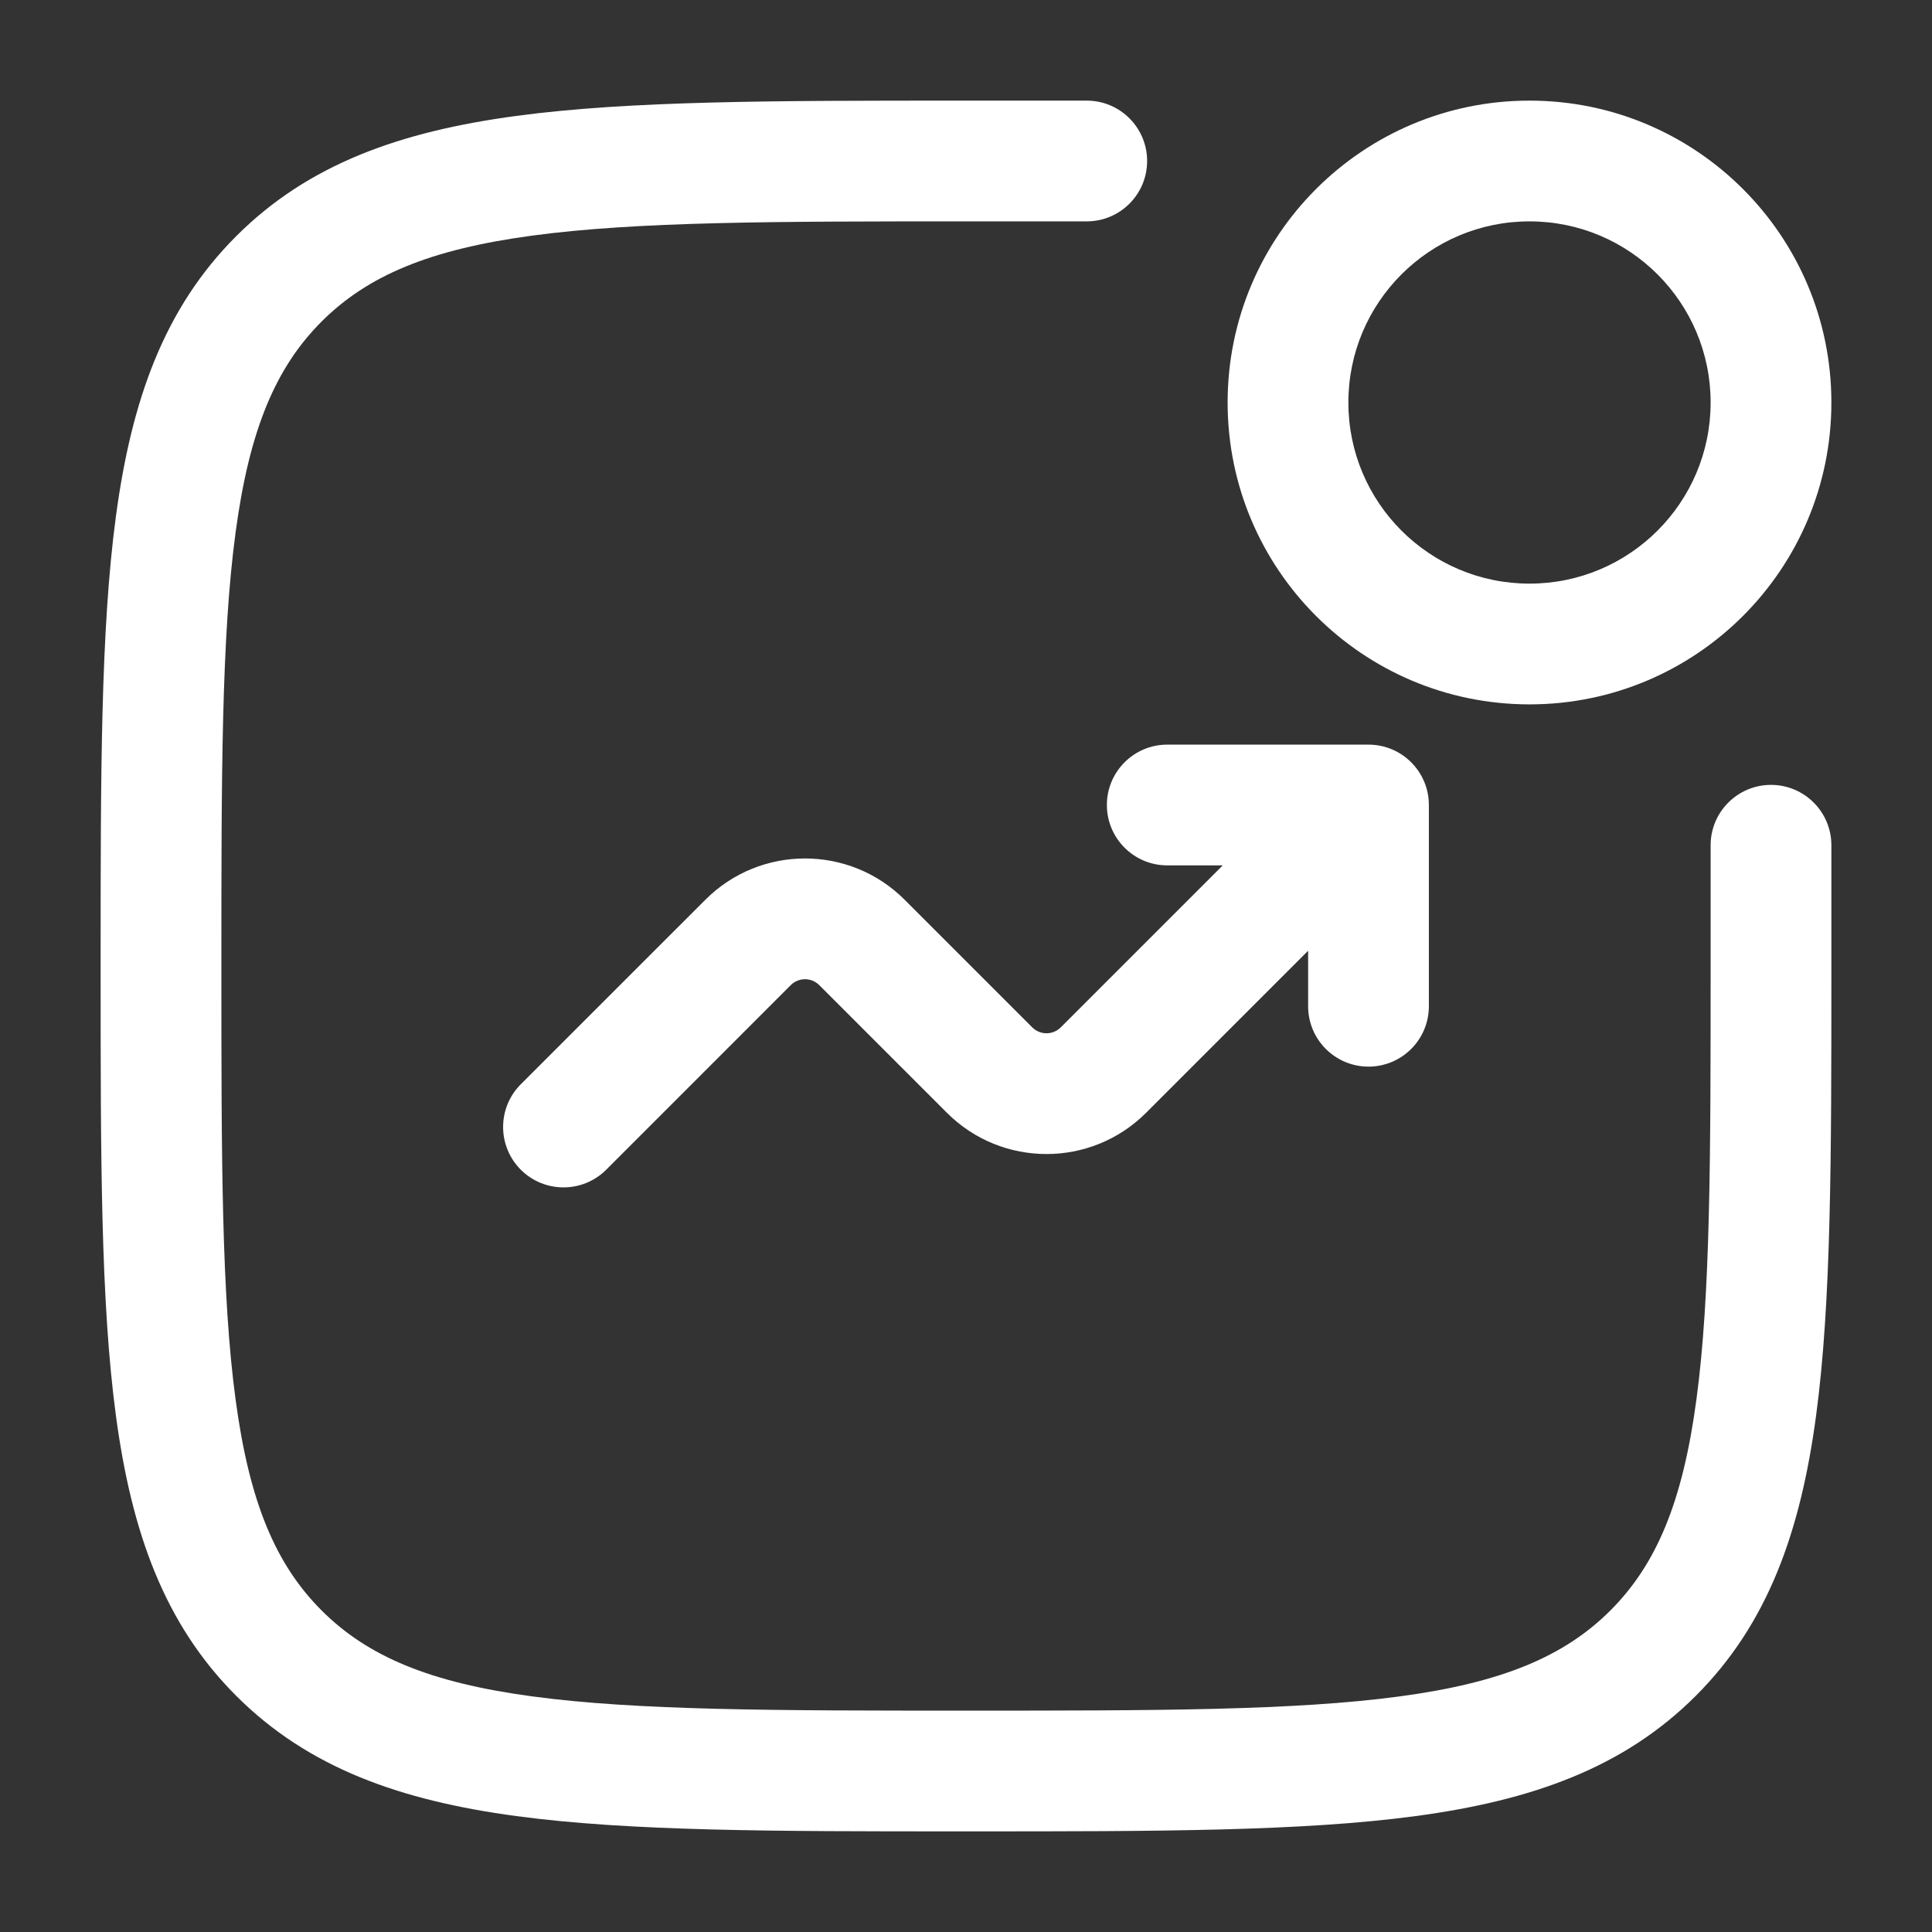 <?xml version="1.0" encoding="UTF-8"?> <svg xmlns="http://www.w3.org/2000/svg" width="36" height="36" viewBox="0 0 36 36" fill="none"><rect x="0" y="0" width="36" height="36" fill="#333333" stroke="none"/><path d="M17.914 1.875H20.25C20.871 1.875 21.375 2.379 21.375 3C21.375 3.621 20.871 4.125 20.25 4.125H18C14.433 4.125 11.87 4.127 9.92 4.39C8.003 4.647 6.847 5.138 5.992 5.992C5.138 6.847 4.647 8.003 4.39 9.92C4.127 11.87 4.125 14.433 4.125 18C4.125 21.567 4.127 24.13 4.39 26.08C4.647 27.997 5.138 29.153 5.992 30.008C6.847 30.862 8.003 31.353 9.92 31.61C11.87 31.873 14.433 31.875 18 31.875C21.567 31.875 24.13 31.873 26.08 31.61C27.997 31.353 29.153 30.862 30.008 30.008C30.862 29.153 31.353 27.997 31.61 26.08C31.873 24.13 31.875 21.567 31.875 18V15.75C31.875 15.129 32.379 14.625 33 14.625C33.621 14.625 34.125 15.129 34.125 15.75V18.086C34.125 21.549 34.125 24.262 33.84 26.379C33.549 28.547 32.941 30.257 31.599 31.599C30.257 32.941 28.547 33.549 26.379 33.84C24.262 34.125 21.549 34.125 18.086 34.125H17.914C14.451 34.125 11.738 34.125 9.621 33.84C7.453 33.549 5.743 32.941 4.401 31.599C3.059 30.257 2.451 28.547 2.16 26.379C1.875 24.262 1.875 21.549 1.875 18.086V17.914C1.875 14.451 1.875 11.738 2.16 9.621C2.451 7.453 3.059 5.743 4.401 4.401C5.743 3.059 7.453 2.451 9.621 2.16C11.738 1.875 14.451 1.875 17.914 1.875Z" fill="white"></path><path fill-rule="evenodd" clip-rule="evenodd" d="M22.875 7.5C22.875 4.393 25.393 1.875 28.5 1.875C31.607 1.875 34.125 4.393 34.125 7.5C34.125 10.607 31.607 13.125 28.5 13.125C25.393 13.125 22.875 10.607 22.875 7.5ZM28.5 4.125C26.636 4.125 25.125 5.636 25.125 7.5C25.125 9.364 26.636 10.875 28.5 10.875C30.364 10.875 31.875 9.364 31.875 7.5C31.875 5.636 30.364 4.125 28.5 4.125Z" fill="white"></path><path d="M20.625 15C20.625 15.621 21.129 16.125 21.75 16.125H22.784L19.765 19.144C19.619 19.29 19.381 19.29 19.235 19.144L16.856 16.765C15.831 15.74 14.169 15.74 13.144 16.765L9.704 20.204C9.265 20.644 9.265 21.356 9.704 21.796C10.144 22.235 10.856 22.235 11.296 21.796L14.735 18.356C14.881 18.21 15.119 18.21 15.265 18.356L17.644 20.735C18.669 21.76 20.331 21.76 21.356 20.735L24.375 17.716V18.75C24.375 19.371 24.879 19.875 25.5 19.875C26.121 19.875 26.625 19.371 26.625 18.75V15C26.625 14.379 26.121 13.875 25.5 13.875H21.75C21.129 13.875 20.625 14.379 20.625 15Z" fill="white"></path></svg> 